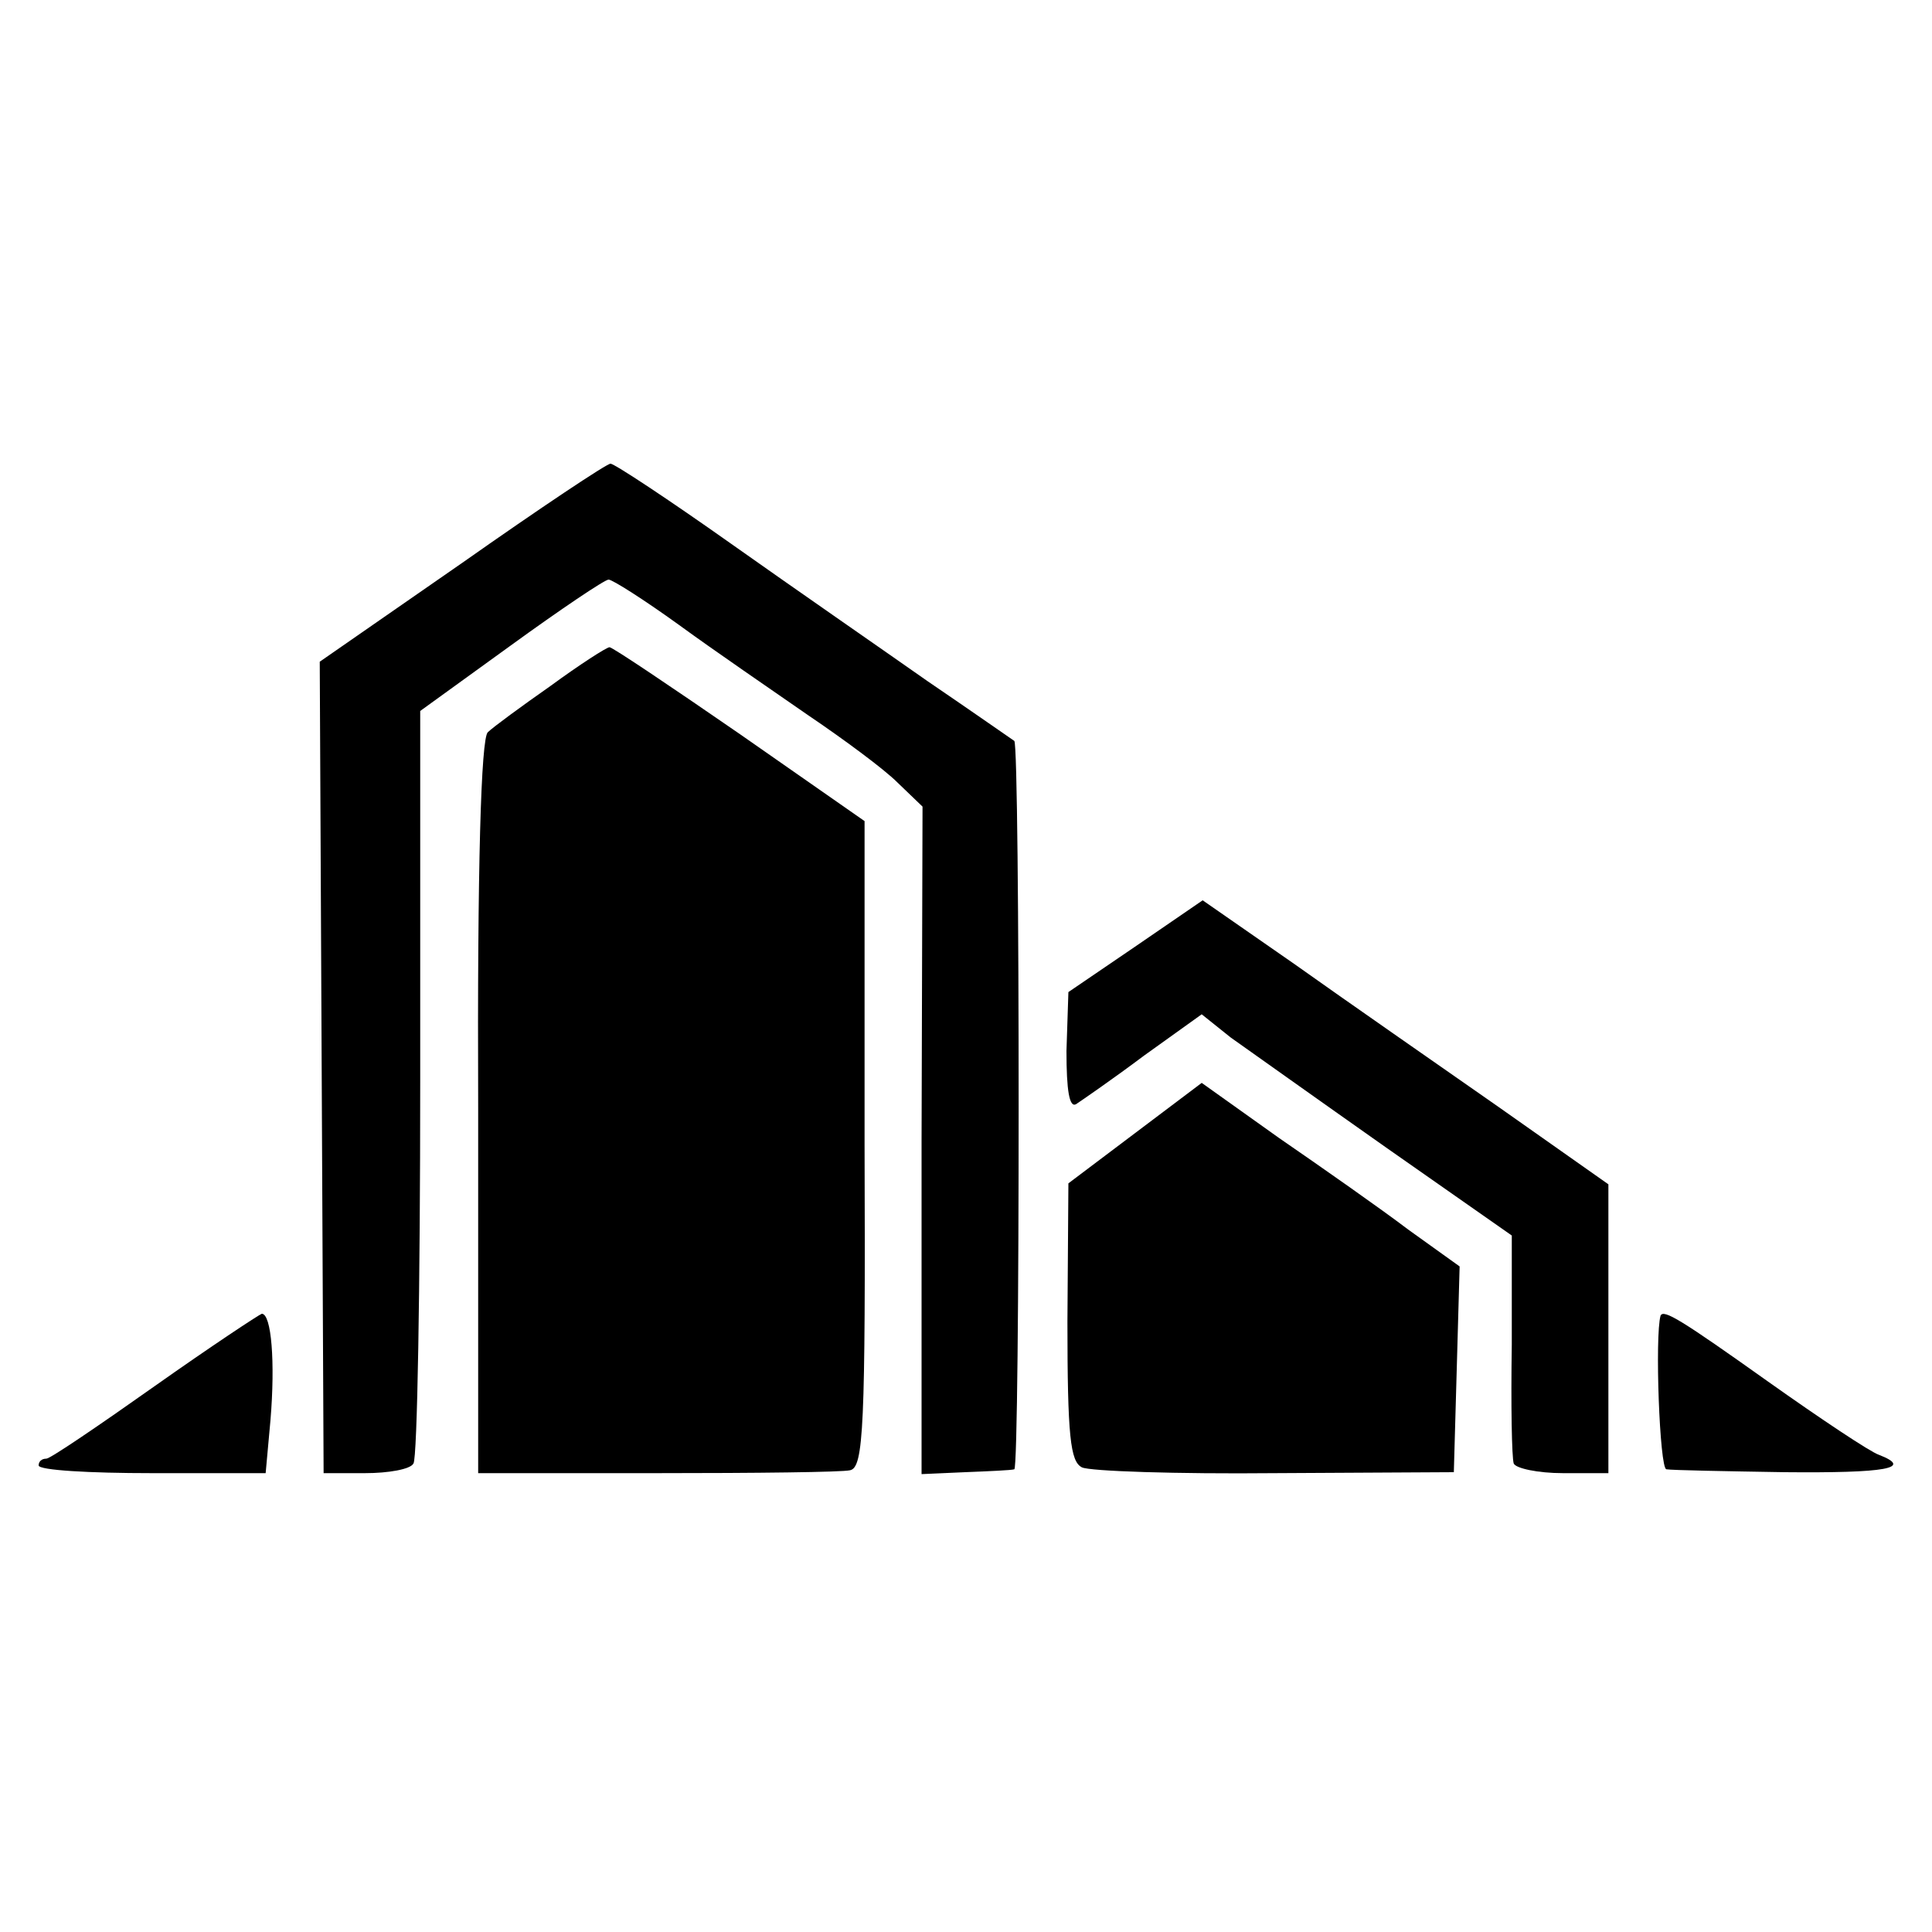 <?xml version="1.0" standalone="no"?>
<!DOCTYPE svg PUBLIC "-//W3C//DTD SVG 20010904//EN"
 "http://www.w3.org/TR/2001/REC-SVG-20010904/DTD/svg10.dtd">
<svg version="1.0" xmlns="http://www.w3.org/2000/svg"
 width="200pt" height="200pt" viewBox="0 0 200 200"
 preserveAspectRatio="xMidYMid meet">
<g transform="translate(0,200) scale(0.1,-0.1)"
fill="#000000" stroke="none">
<path d="M478 1417 l-147 -102 2 -420 2 -420 43 0 c24 0 47 4 50 10 4 5 7 183
7 395 l0 384 94 68 c51 37 97 68 101 68 4 0 37 -21 73 -47 37 -27 97 -68 133
-93 37 -25 79 -56 93 -70 l26 -25 -1 -346 0 -345 45 2 c25 1 48 2 51 3 6 1 6
749 0 754 -3 2 -43 30 -90 62 -47 33 -138 96 -203 142 -65 46 -121 83 -125 83
-4 0 -73 -46 -154 -103z"/>
<path d="M570 1290 c-30 -21 -60 -43 -65 -48 -7 -6 -11 -138 -10 -388 l0 -379
185 0 c102 0 192 1 200 3 14 3 16 44 15 337 l0 335 -129 90 c-71 49 -132 90
-135 90 -3 0 -31 -18 -61 -40z"/>
<path d="M1175 1020 l-69 -47 -2 -61 c0 -41 3 -59 10 -55 6 4 38 26 70 50 l60
43 30 -24 c17 -12 90 -64 161 -114 l130 -91 0 -113 c-1 -62 0 -117 2 -123 2
-5 25 -10 51 -10 l47 0 0 150 0 149 -115 81 c-63 44 -158 110 -210 147 l-95
66 -70 -48z"/>
<path d="M1175 827 l-69 -52 -1 -143 c0 -119 3 -145 15 -151 8 -4 98 -7 200
-6 l185 1 3 106 3 107 -53 38 c-29 22 -89 64 -134 95 l-80 57 -69 -52z"/>
<path d="M160 565 c-58 -41 -108 -75 -112 -75 -5 0 -8 -3 -8 -7 0 -5 53 -8
117 -8 l118 0 5 55 c5 60 1 110 -9 110 -3 -1 -53 -34 -111 -75z"/>
<path d="M1719 638 c-6 -21 -1 -158 6 -159 6 -1 61 -2 122 -3 106 -1 134 4 98
18 -9 3 -60 37 -115 76 -90 64 -108 75 -111 68z"/>
</g>
</svg>
